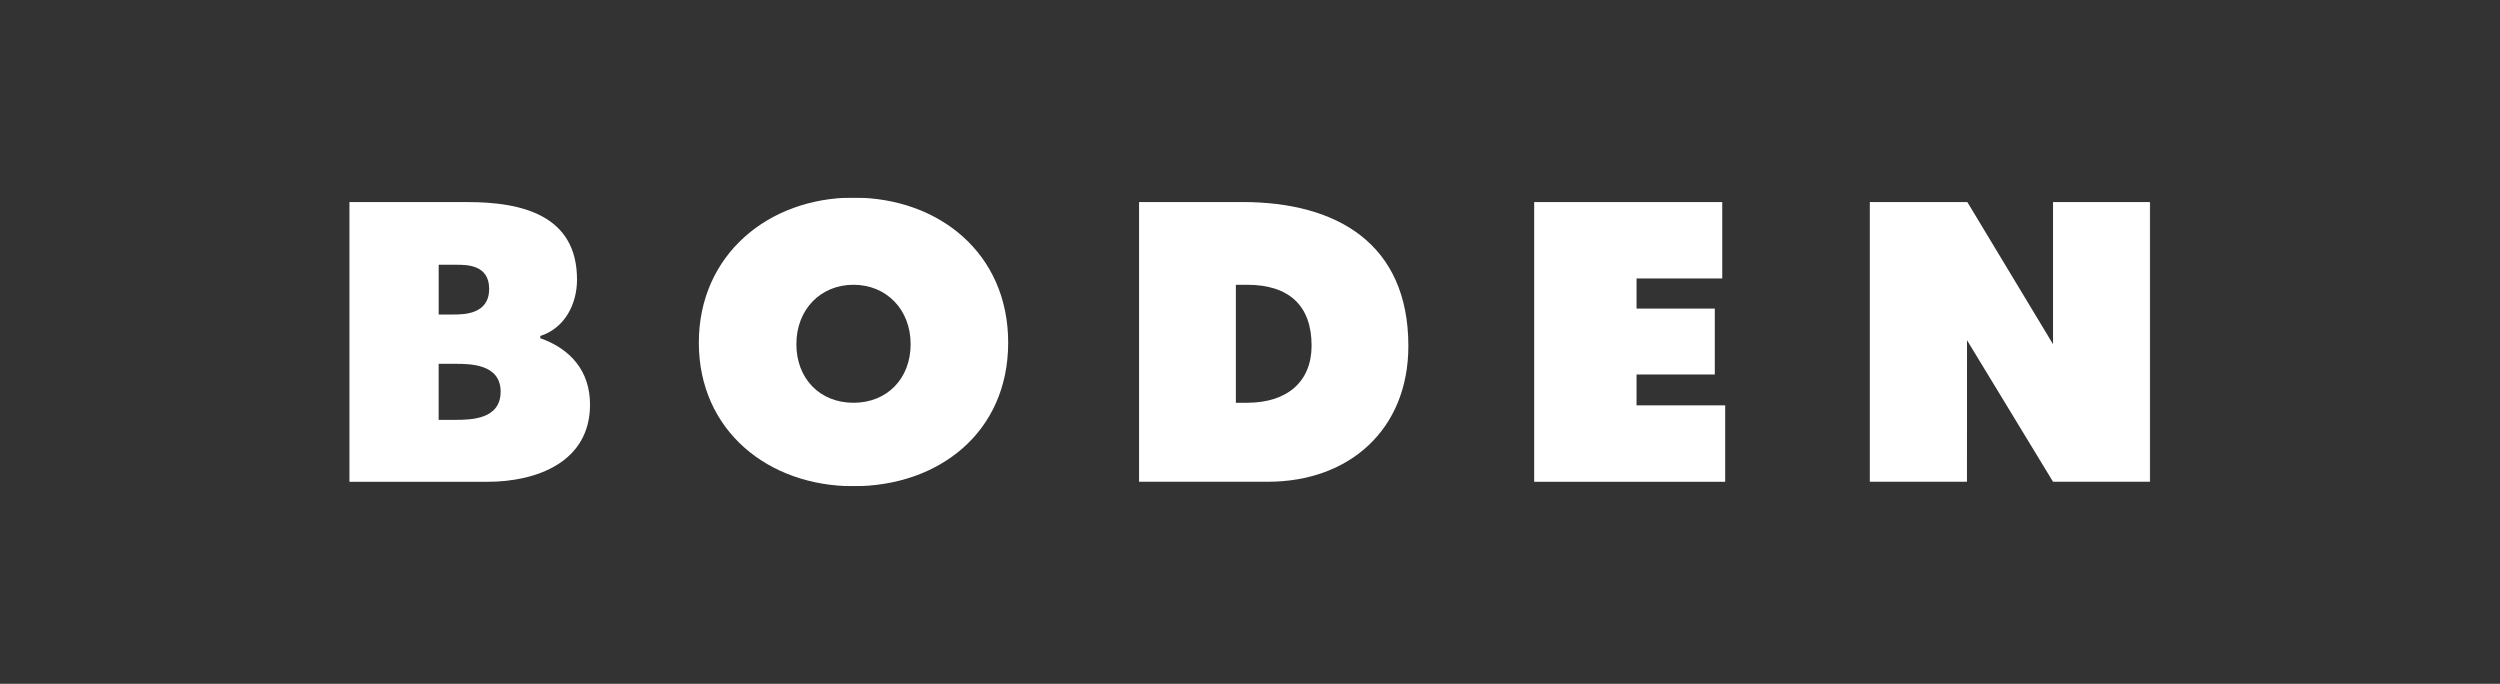 <svg width="2720" height="744" viewBox="0 0 2720 744" fill="none" xmlns="http://www.w3.org/2000/svg">
<rect x="0" y="0" width="2720" height="744" fill="#333333" stroke="none"/>
<mask id="mask0_531_708" style="mask-type:luminance" maskUnits="userSpaceOnUse" x="380" y="215" width="1960" height="314">
<path d="M2339.43 215H380V529H2339.43V215Z" fill="white"/>
</mask>
<g mask="url(#mask0_531_708)">
<path d="M587.846 367.952V365.522C614.493 357.038 627.797 330.813 627.797 304.164C627.797 233.975 567.641 219.86 508.718 219.86H380V524.18H530.544C583.798 524.18 641.949 502.776 641.949 440.223C641.949 403.895 620.972 379.676 587.886 367.99L587.846 367.952ZM477.252 288.044H496.417C508.024 288.044 532.202 288.044 532.202 314.307C532.202 342.19 504.477 342.19 492.638 342.19H477.291V288.044H477.252ZM495.029 456.807H477.252V395.834H495.068C511.186 395.834 544.696 395.834 544.696 426.109C544.696 456.383 512.382 456.807 495.029 456.807Z" fill="white"/>
<path d="M928.615 215C836.185 215 760.333 277.168 760.333 372.81C760.333 468.453 835.798 529 928.615 529C1021.43 529 1096.9 470.458 1096.9 372.81C1096.9 275.162 1021.05 215 928.615 215ZM928.615 438.216C892.021 438.216 866.454 411.993 866.454 374.43C866.454 336.867 892.6 309.833 928.615 309.833C964.632 309.833 990.778 336.983 990.778 374.43C990.778 411.876 965.211 438.216 928.615 438.216Z" fill="white"/>
<path d="M1780.56 407.443H1865.7V335.75H1780.56V302.969H1873.8V219.86H1669.19V524.18H1877V441.033H1780.56V407.443Z" fill="white"/>
<path d="M2233.7 219.86V374.507L2140.48 219.86H2034.36V524.143H2140.06L2140.11 370.15L2233.7 524.143H2339.43V219.86H2233.7Z" fill="white"/>
<path d="M1351.91 219.861H1239.31V524.143H1379.36C1468.55 524.143 1532.3 466.834 1532.3 376.437C1532.3 264.635 1454.02 219.822 1351.91 219.822V219.861ZM1356.76 438.218H1344.62V309.834H1356.76C1402.73 309.834 1427.02 332.742 1427.02 376.051C1427.02 414.963 1400.76 438.218 1356.76 438.218Z" fill="white"/>
</g>
</svg>
